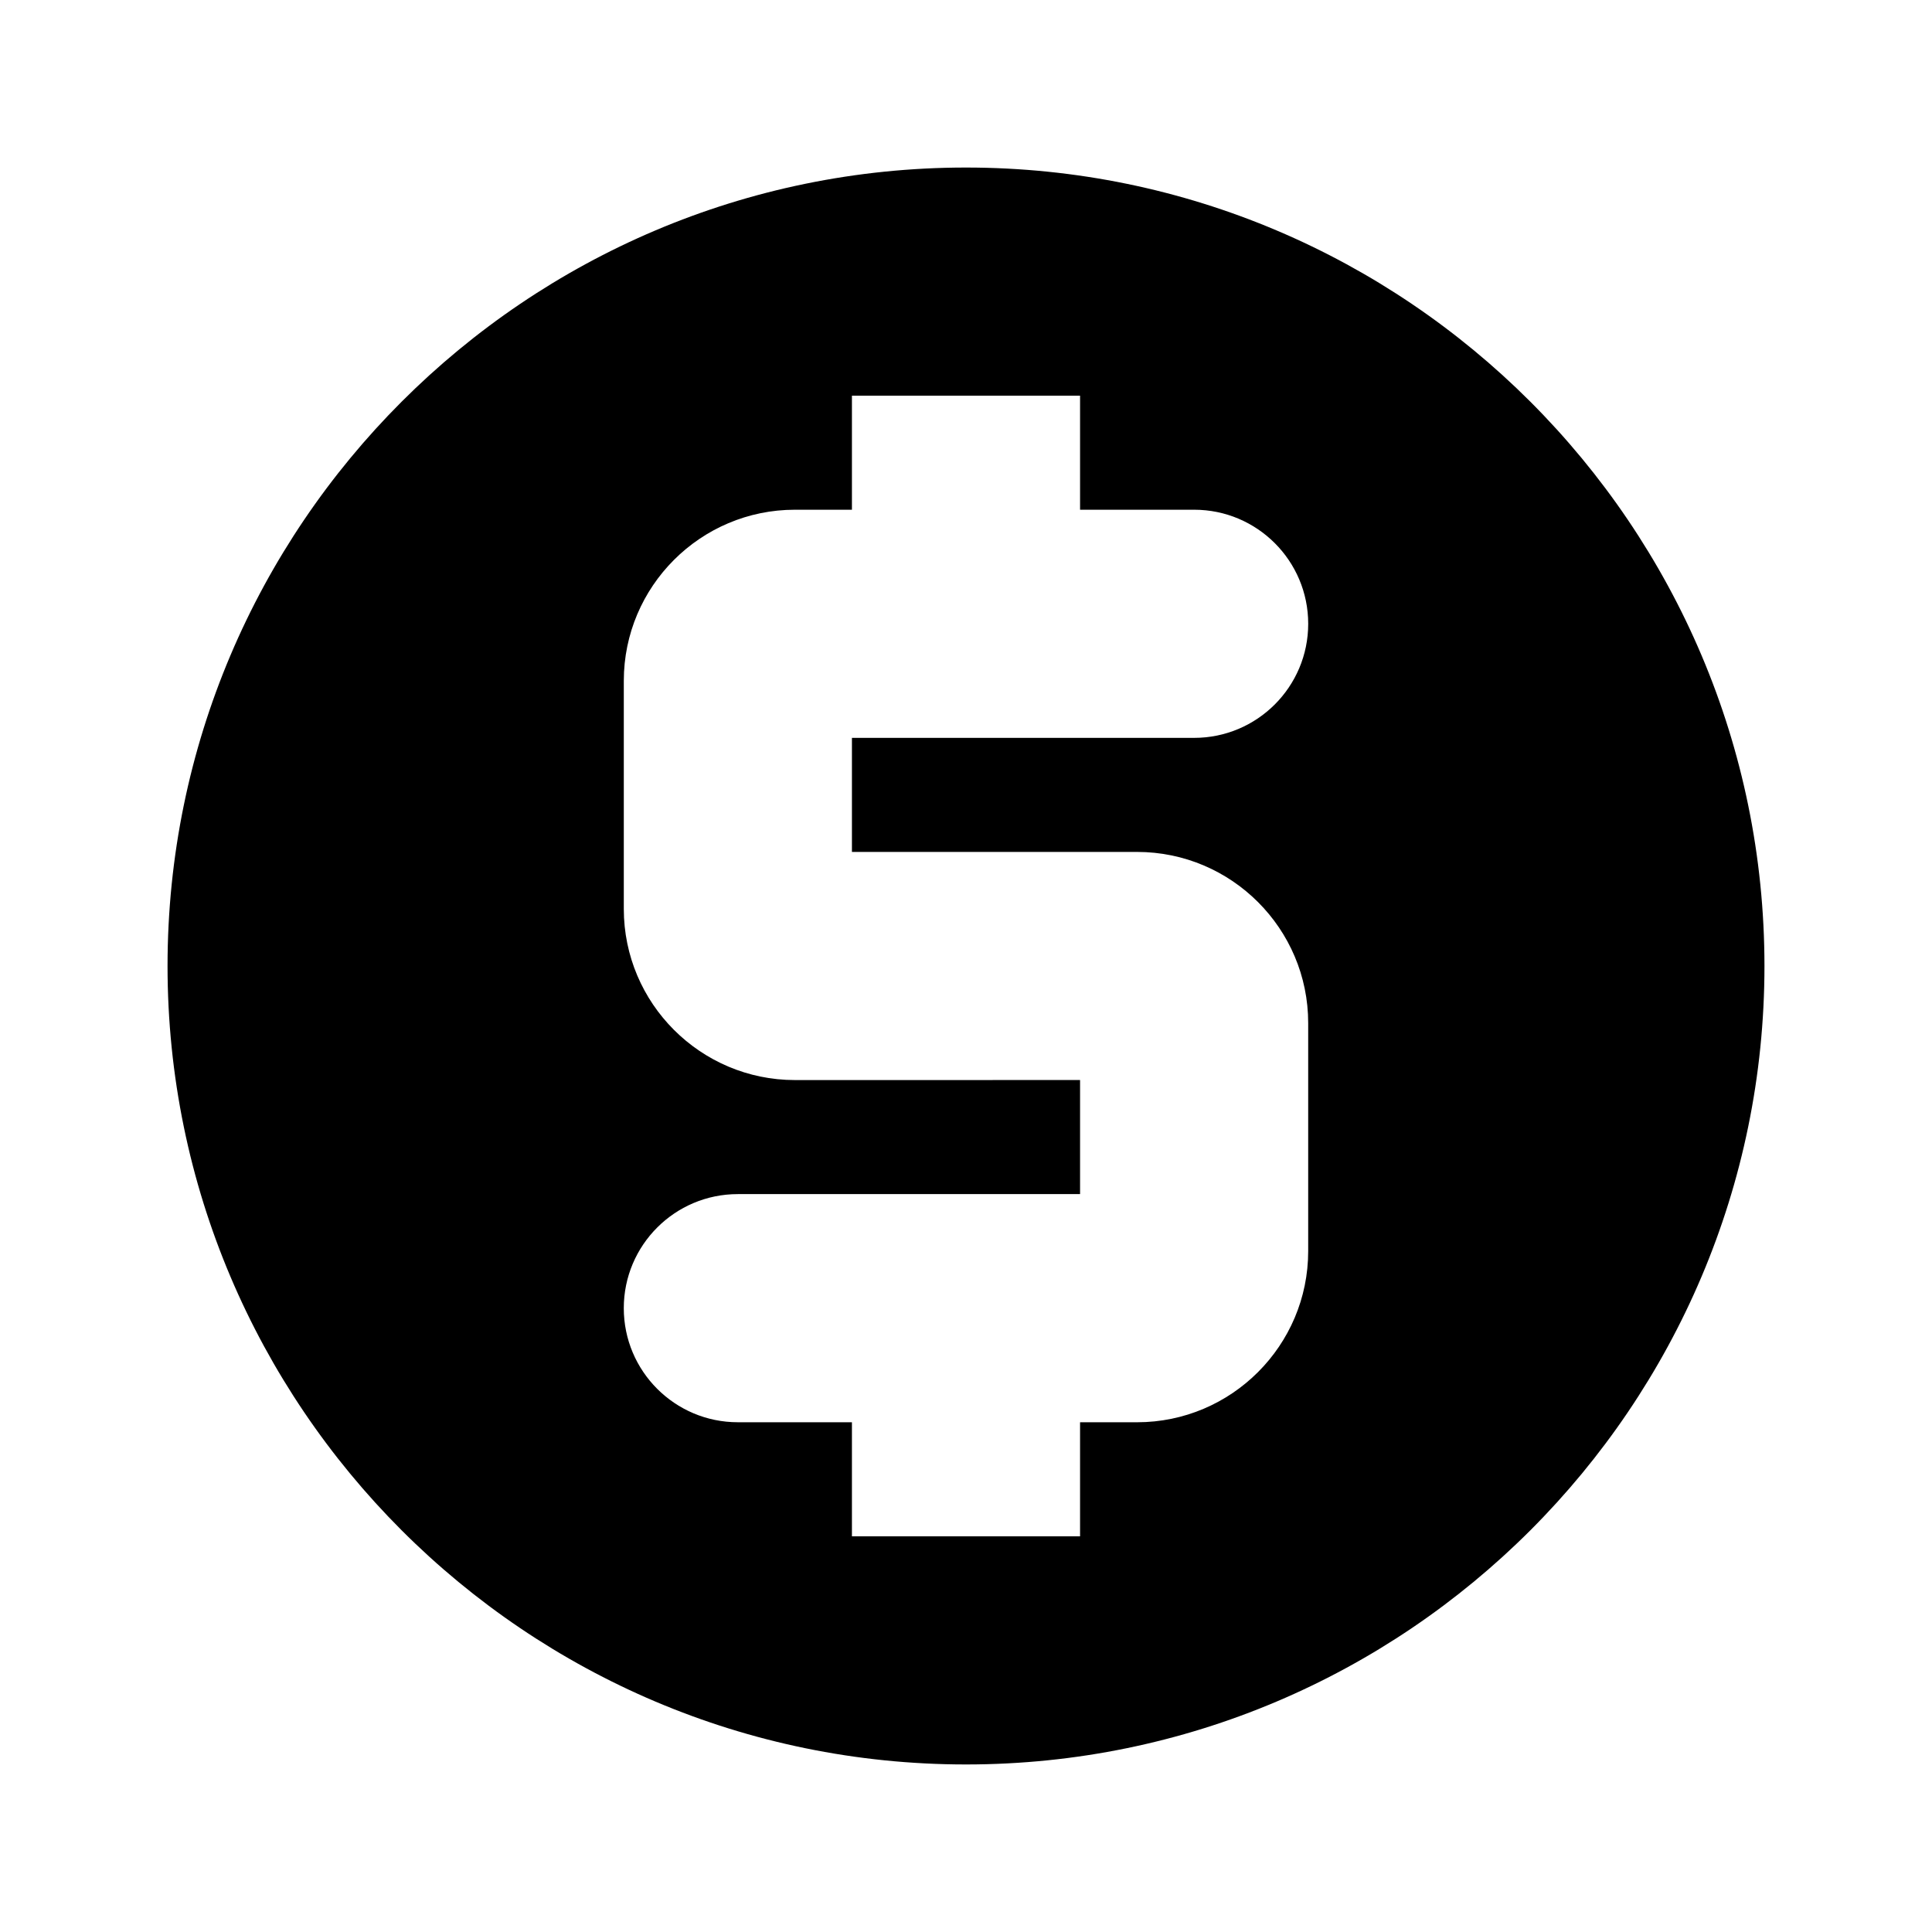 <?xml version="1.0" encoding="UTF-8"?>
<!-- Uploaded to: SVG Repo, www.svgrepo.com, Generator: SVG Repo Mixer Tools -->
<svg fill="#000000" width="800px" height="800px" version="1.1" viewBox="144 144 512 512" xmlns="http://www.w3.org/2000/svg">
 <path d="m400 188.4c-116.68 0-211.6 94.922-211.6 211.6 0 116.68 94.922 211.6 211.6 211.6 116.68 0 211.6-94.922 211.6-211.6-0.004-116.68-94.926-211.6-211.6-211.6zm45.34 181.37c25.004 0 45.344 20.34 45.344 45.344v60.457c0 25.004-20.34 45.344-45.344 45.344h-15.113v30.23l-60.457-0.004v-30.23h-30.23c-16.691 0-30.23-13.539-30.23-30.23 0-16.691 13.539-30.23 30.23-30.23h90.688v-30.23l-75.57 0.008c-25.004 0-45.344-20.34-45.344-45.344v-60.457c0-25.004 20.34-45.344 45.344-45.344h15.113v-30.23h60.457v30.23h30.23c16.691 0 30.23 13.539 30.23 30.23s-13.539 30.23-30.23 30.23h-90.688v30.23z"/>
</svg>